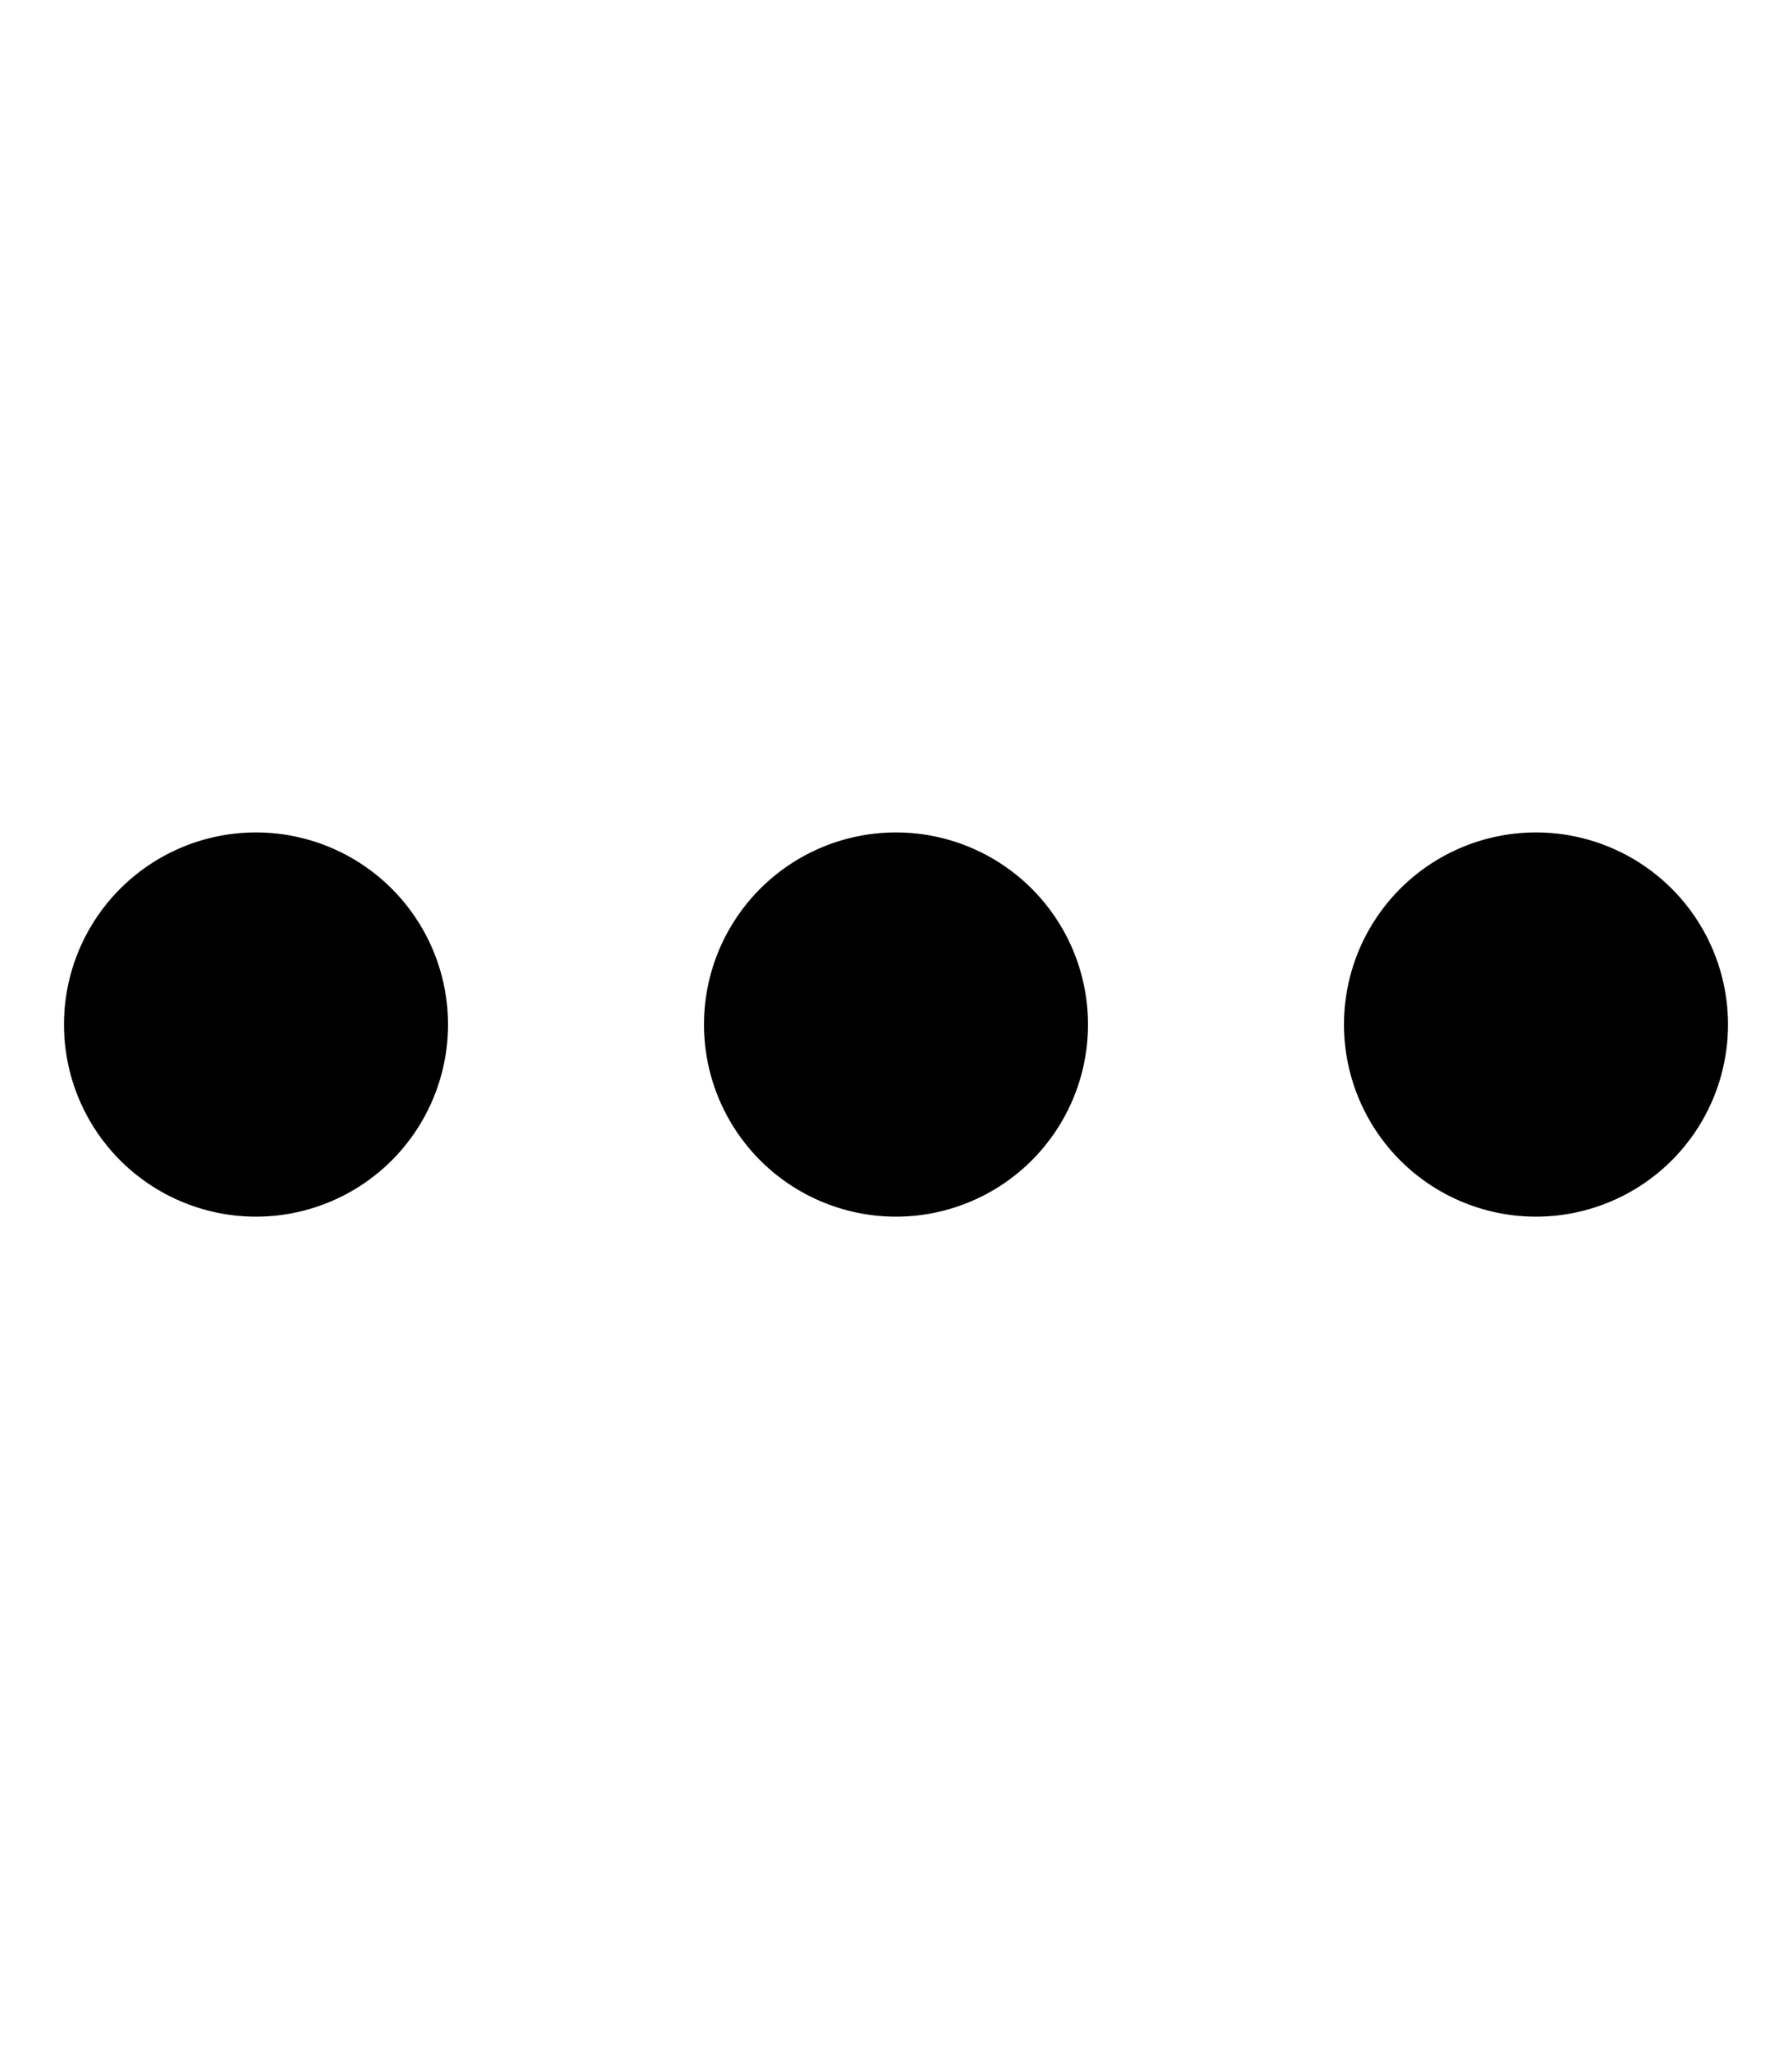 <svg xmlns="http://www.w3.org/2000/svg" viewBox="0 0 448 512"><!--! Font Awesome Pro 6.6.0 by @fontawesome - https://fontawesome.com License - https://fontawesome.com/license (Commercial License) Copyright 2024 Fonticons, Inc. --><path d="M432 256a48 48 0 1 1 -96 0 48 48 0 1 1 96 0zm-160 0a48 48 0 1 1 -96 0 48 48 0 1 1 96 0zM64 304a48 48 0 1 1 0-96 48 48 0 1 1 0 96z"/></svg>
